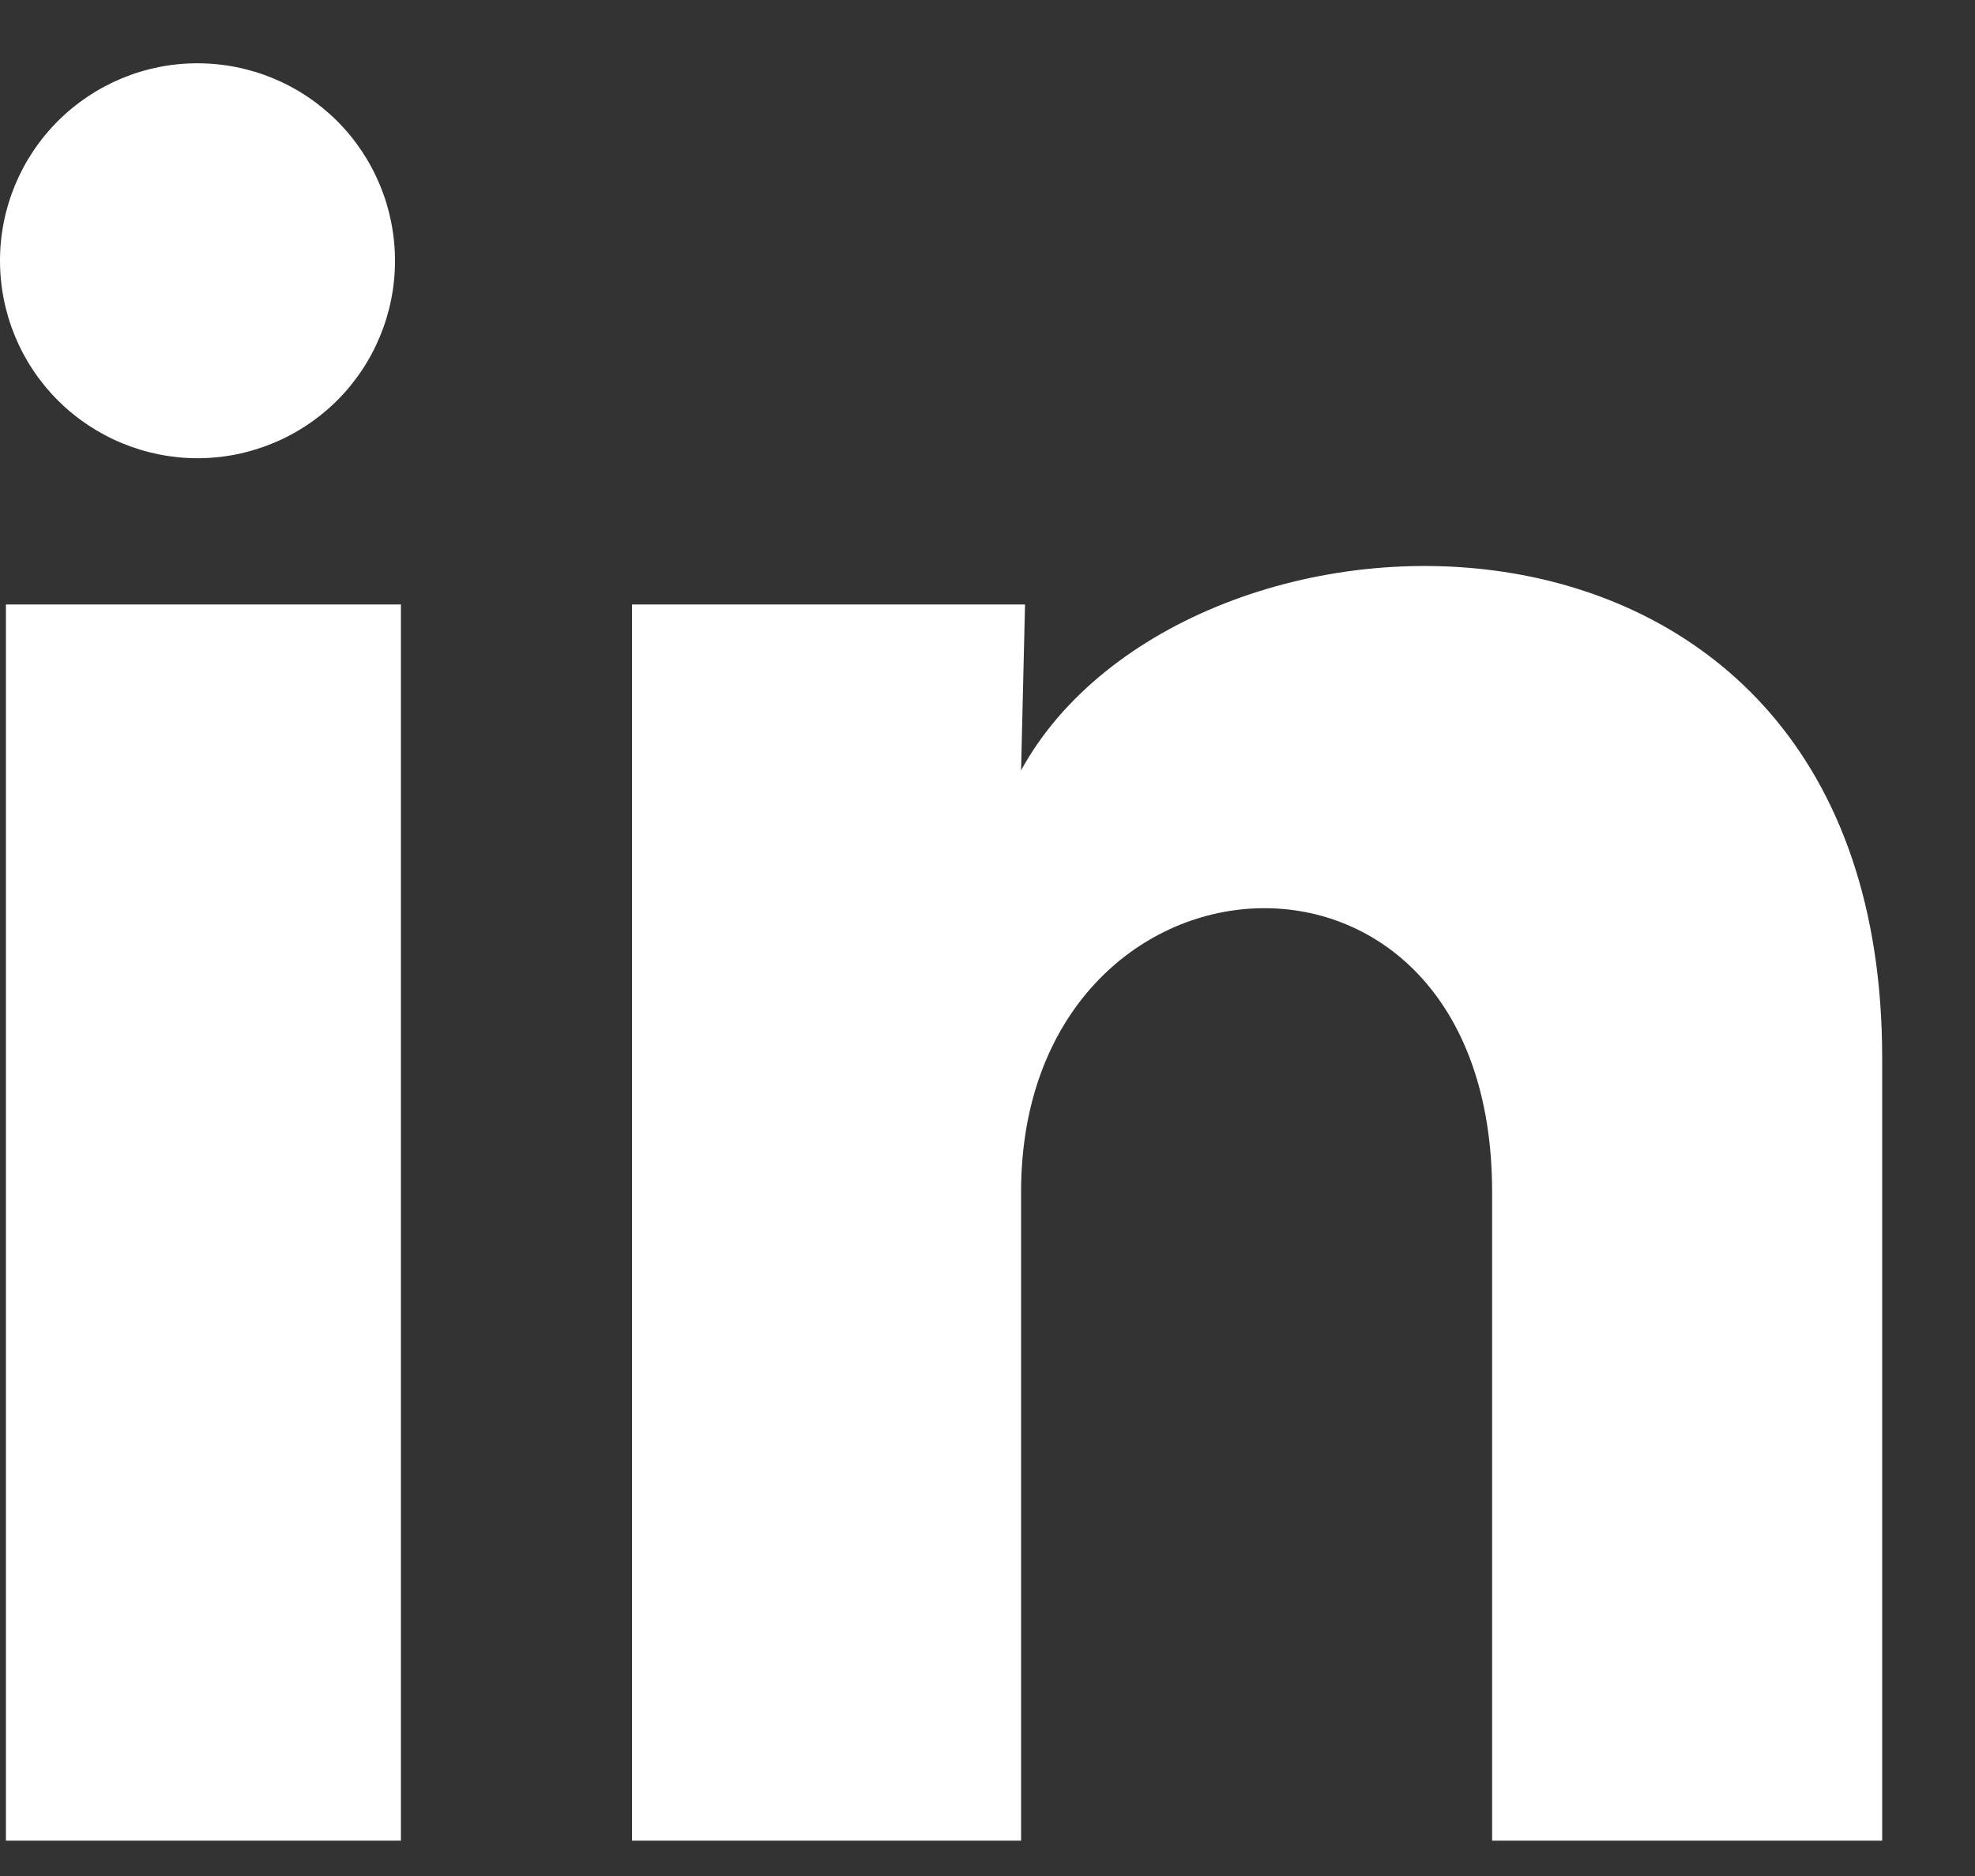 <svg width="20" height="19" viewBox="0 0 20 19" fill="none" xmlns="http://www.w3.org/2000/svg">
<rect x="0" y="0" width="20" height="19" fill="#333333" stroke="none"/>
<path d="M4 2.642C4 3.172 3.789 3.681 3.414 4.056C3.038 4.43 2.529 4.641 1.999 4.641C1.469 4.64 0.96 4.429 0.585 4.054C0.21 3.679 -0 3.17 2.50361e-07 2.64C0 2.109 0.211 1.601 0.586 1.226C0.962 0.851 1.471 0.64 2.001 0.641C2.531 0.641 3.04 0.852 3.415 1.227C3.79 1.602 4 2.111 4 2.642ZM4.06 6.122H0.06V18.642H4.06V6.122ZM10.38 6.122H6.4V18.642H10.34V12.072C10.34 8.412 15.11 8.072 15.11 12.072V18.642H19.06V10.712C19.06 4.542 12 4.772 10.34 7.802L10.38 6.122Z" fill="white"/>
</svg>
